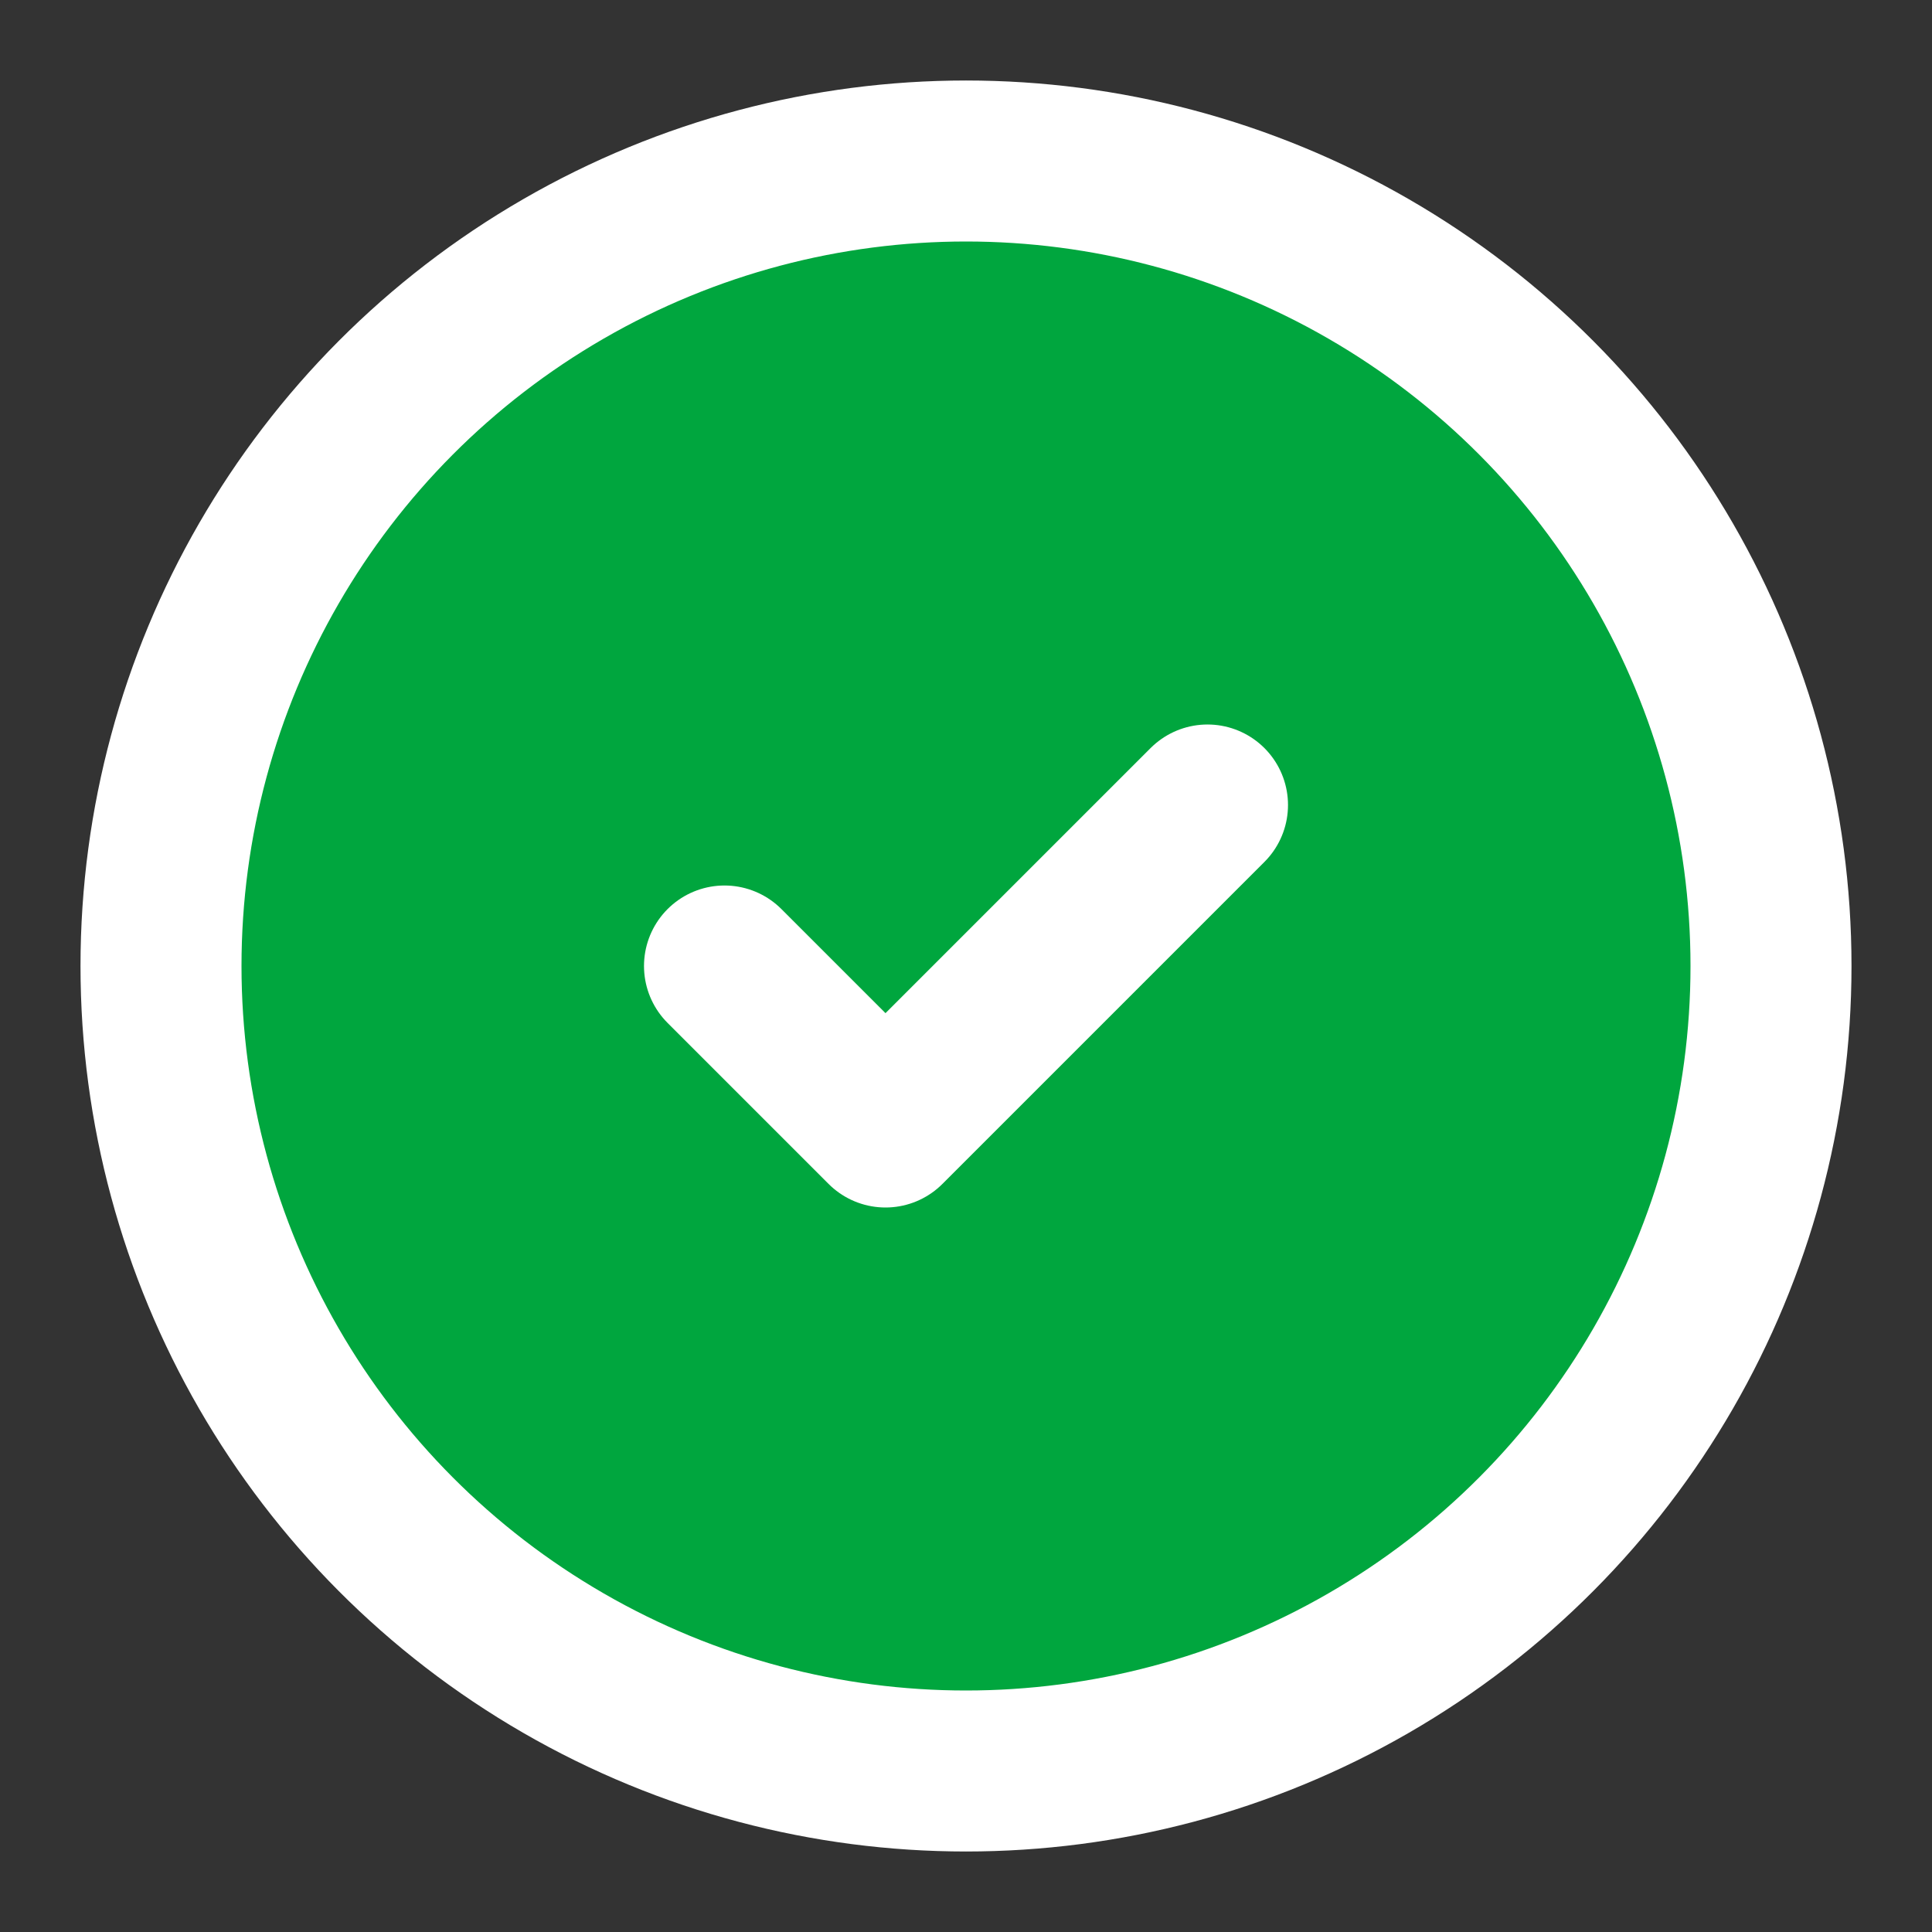 <svg
  xmlns="http://www.w3.org/2000/svg"
  width="24"
  height="24"
  viewBox="0 0 24 24"
  fill="none"
  stroke="currentColor"
  stroke-width="2"
  stroke-linecap="round"
  stroke-linejoin="round"
  class="lucide lucide-circle-check stroke-secondary-foreground mr-2 size-5 fill-green-600"
  style="fill: #00a63e; color: #fff;"
>
  <rect x="0" y="0" width="24" height="24" fill="#333333" stroke="none"/>
  <circle cx="12" cy="12" r="10"></circle><path d="m9 12 2 2 4-4"></path>
</svg>
